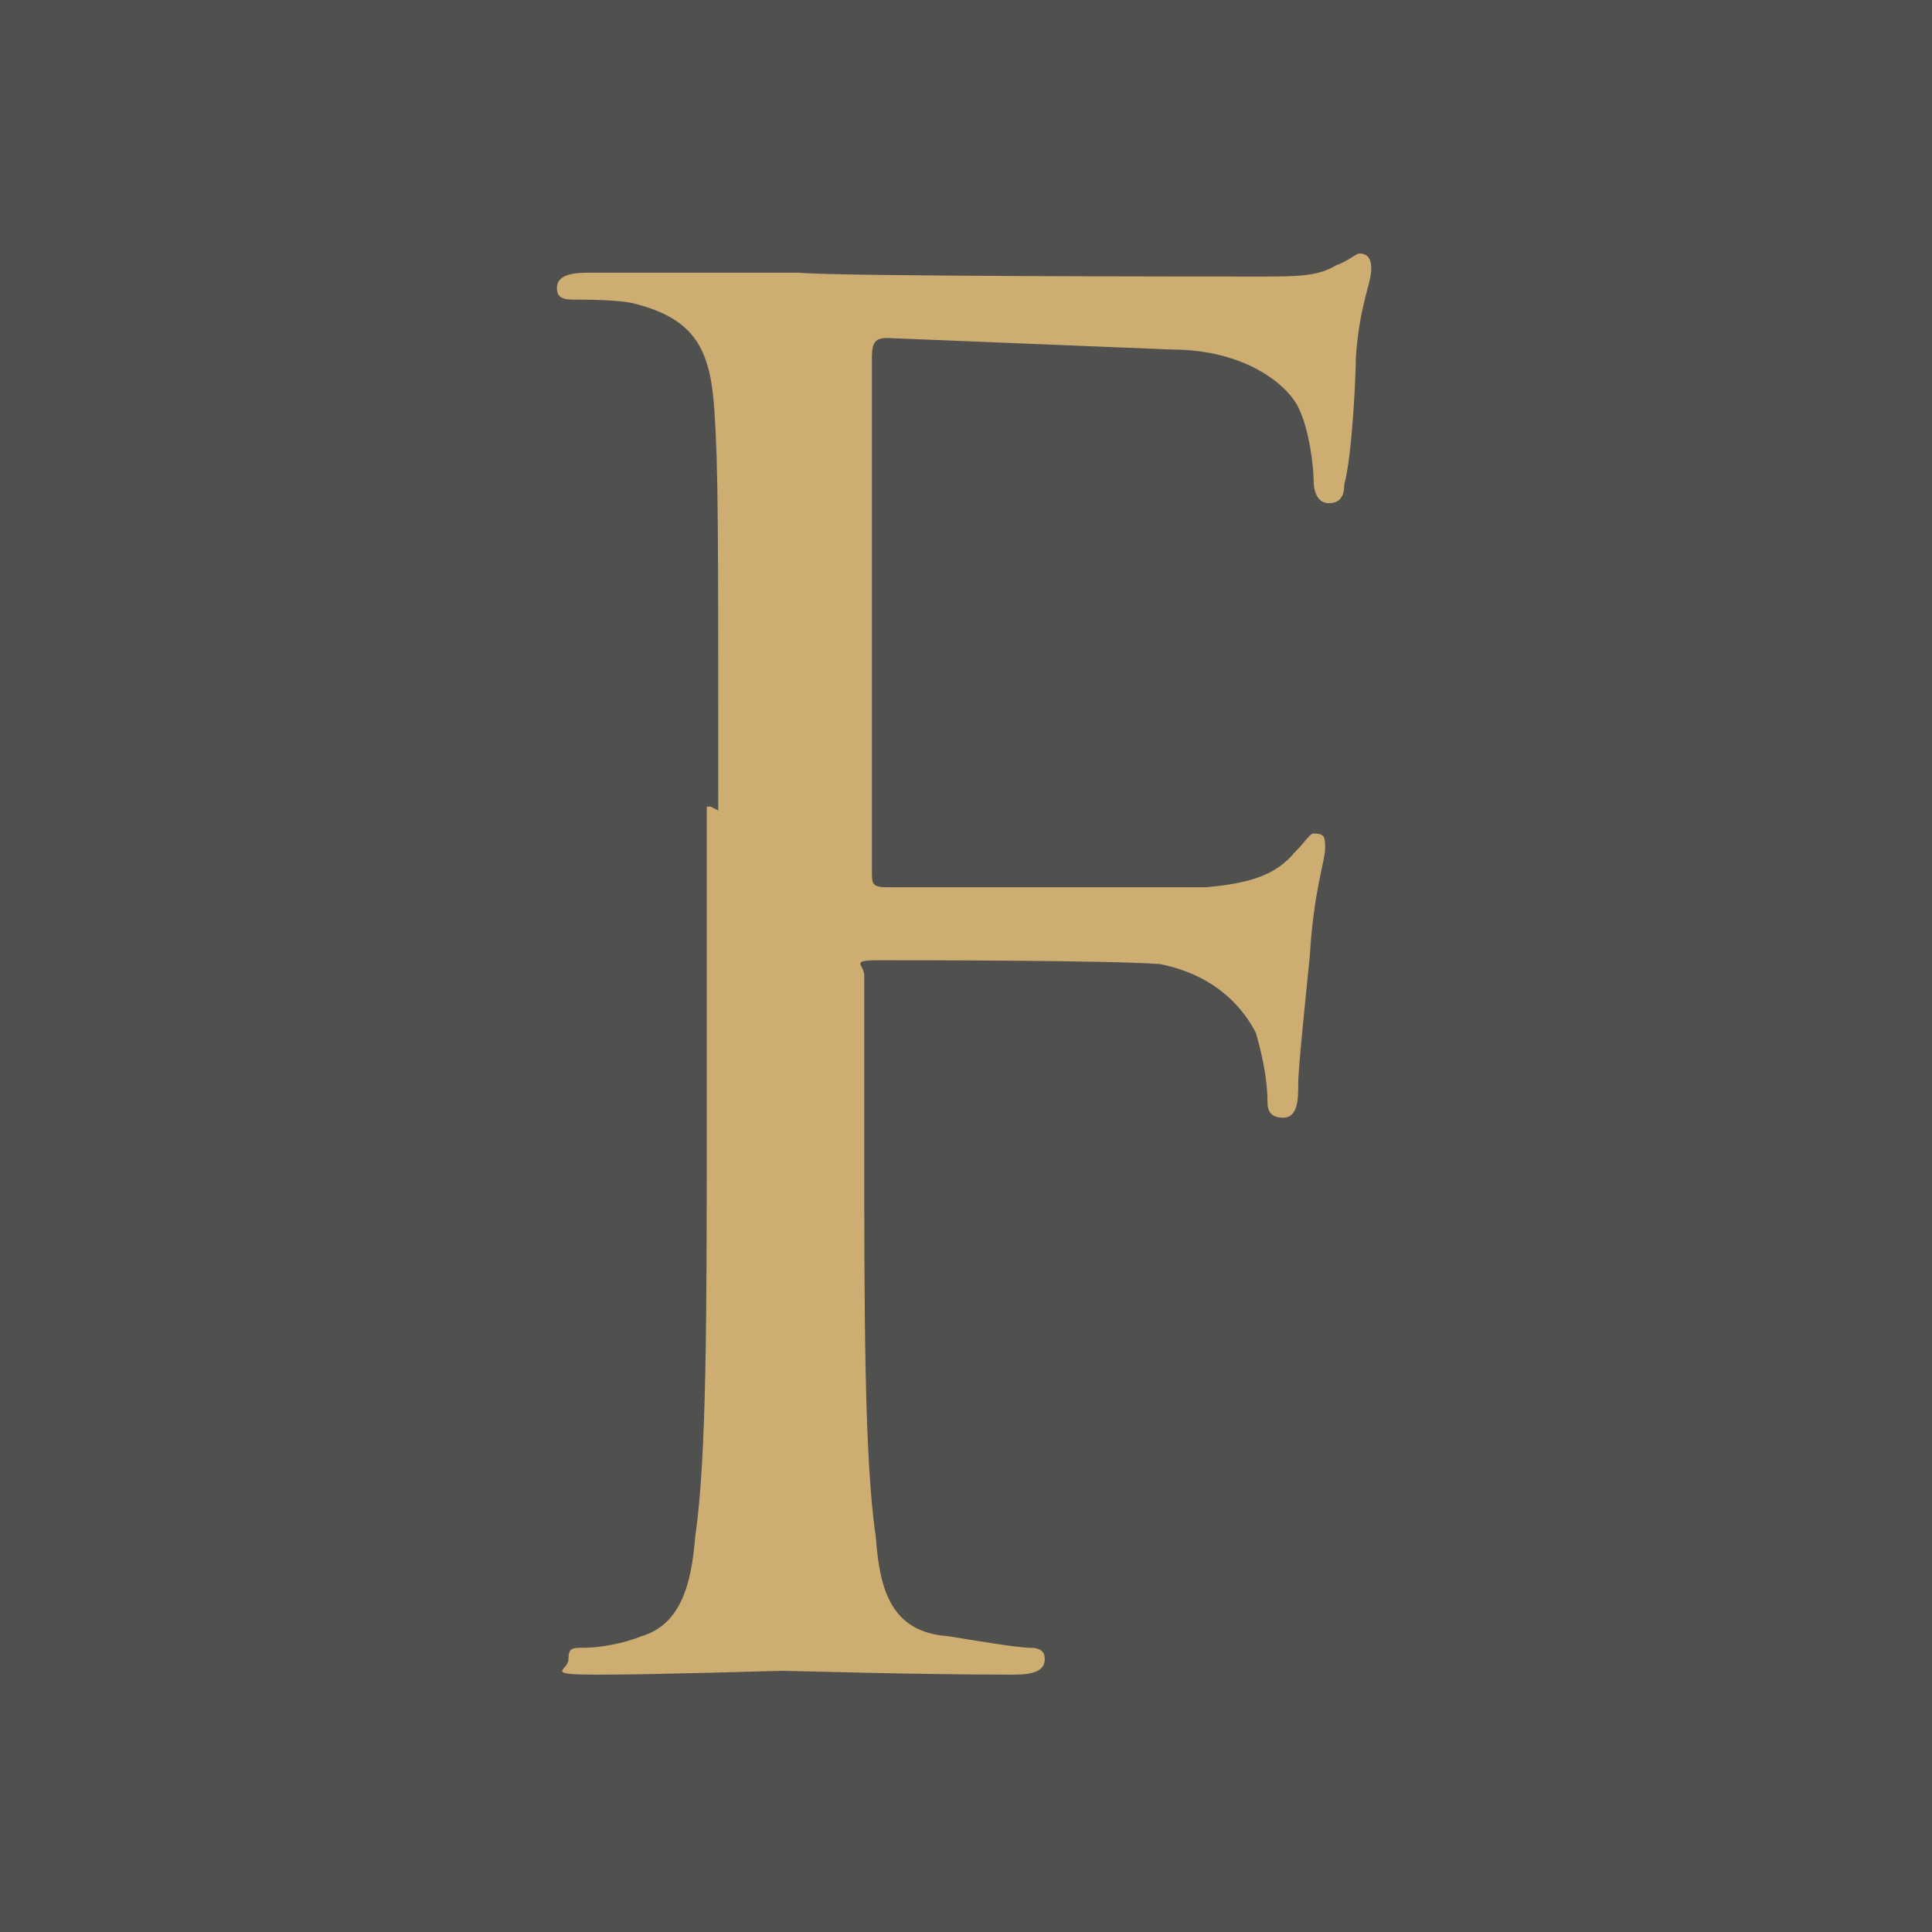 <?xml version="1.0" encoding="UTF-8"?>
<svg xmlns="http://www.w3.org/2000/svg" xmlns:xlink="http://www.w3.org/1999/xlink" xmlns:svgjs="http://svgjs.dev/svgjs" version="1.1" width="50.3" height="50.3">
  <svg xmlns="http://www.w3.org/2000/svg" xmlns:xlink="http://www.w3.org/1999/xlink" id="SvgjsSvg1006" version="1.1" viewBox="0 0 50.3 50.3">
    <defs>
      <style>
      .st0 {
        fill: #50504f;
      }

      .st1 {
        fill: #cdad72;
      }
    </style>
    </defs>
    <rect class="st0" x="0" width="50.3" height="50.3"></rect>
    <path class="st1" d="M18.7,21.1c0-7.5,0-8.9-.1-10.4-.1-1.6-.5-2.4-2.1-2.8-.4-.1-1.3-.1-1.6-.1s-.4-.1-.4-.3c0-.3.3-.4.8-.4h5.5c1,.1,10.8.1,11.9.1s1.6,0,2.1-.3c.3-.1.5-.3.6-.3.3,0,.3.3.3.4,0,.4-.3.9-.4,2.3,0,.5-.1,2.6-.3,3.3,0,.3-.1.5-.4.5s-.4-.3-.4-.6-.1-1.3-.4-1.9c-.3-.6-1.4-1.5-3.3-1.5l-7.4-.3c-.3,0-.4.1-.4.5v13.4c0,.3,0,.4.4.4h8.3c1.1-.1,1.8-.3,2.3-.9.3-.3.4-.5.5-.5.3,0,.3.1.3.4s-.3,1.1-.4,2.8c-.1,1-.3,2.9-.3,3.3s0,.9-.4.9-.4-.3-.4-.4c0-.5-.1-1.1-.3-1.8-.3-.6-1-1.5-2.5-1.8-1.3-.1-6.5-.1-7.3-.1s-.4.1-.4.4v4.1c0,4.6,0,8.5.3,10.5.1,1.4.4,2.5,1.9,2.6.6.1,1.8.3,2.1.3s.4.1.4.3c0,.3-.3.4-.8.4-2.6,0-5.8-.1-6-.1s-3.3.1-4.8.1-.8-.1-.8-.4.1-.3.4-.3c.4,0,1-.1,1.5-.3,1-.3,1.3-1.3,1.4-2.6.3-2,.3-5.9.3-10.5v-8.5h.1Z"></path>
  </svg>
  <style>@media (prefers-color-scheme: light) { :root { filter: none; } }
@media (prefers-color-scheme: dark) { :root { filter: none; } }
</style>
</svg>

